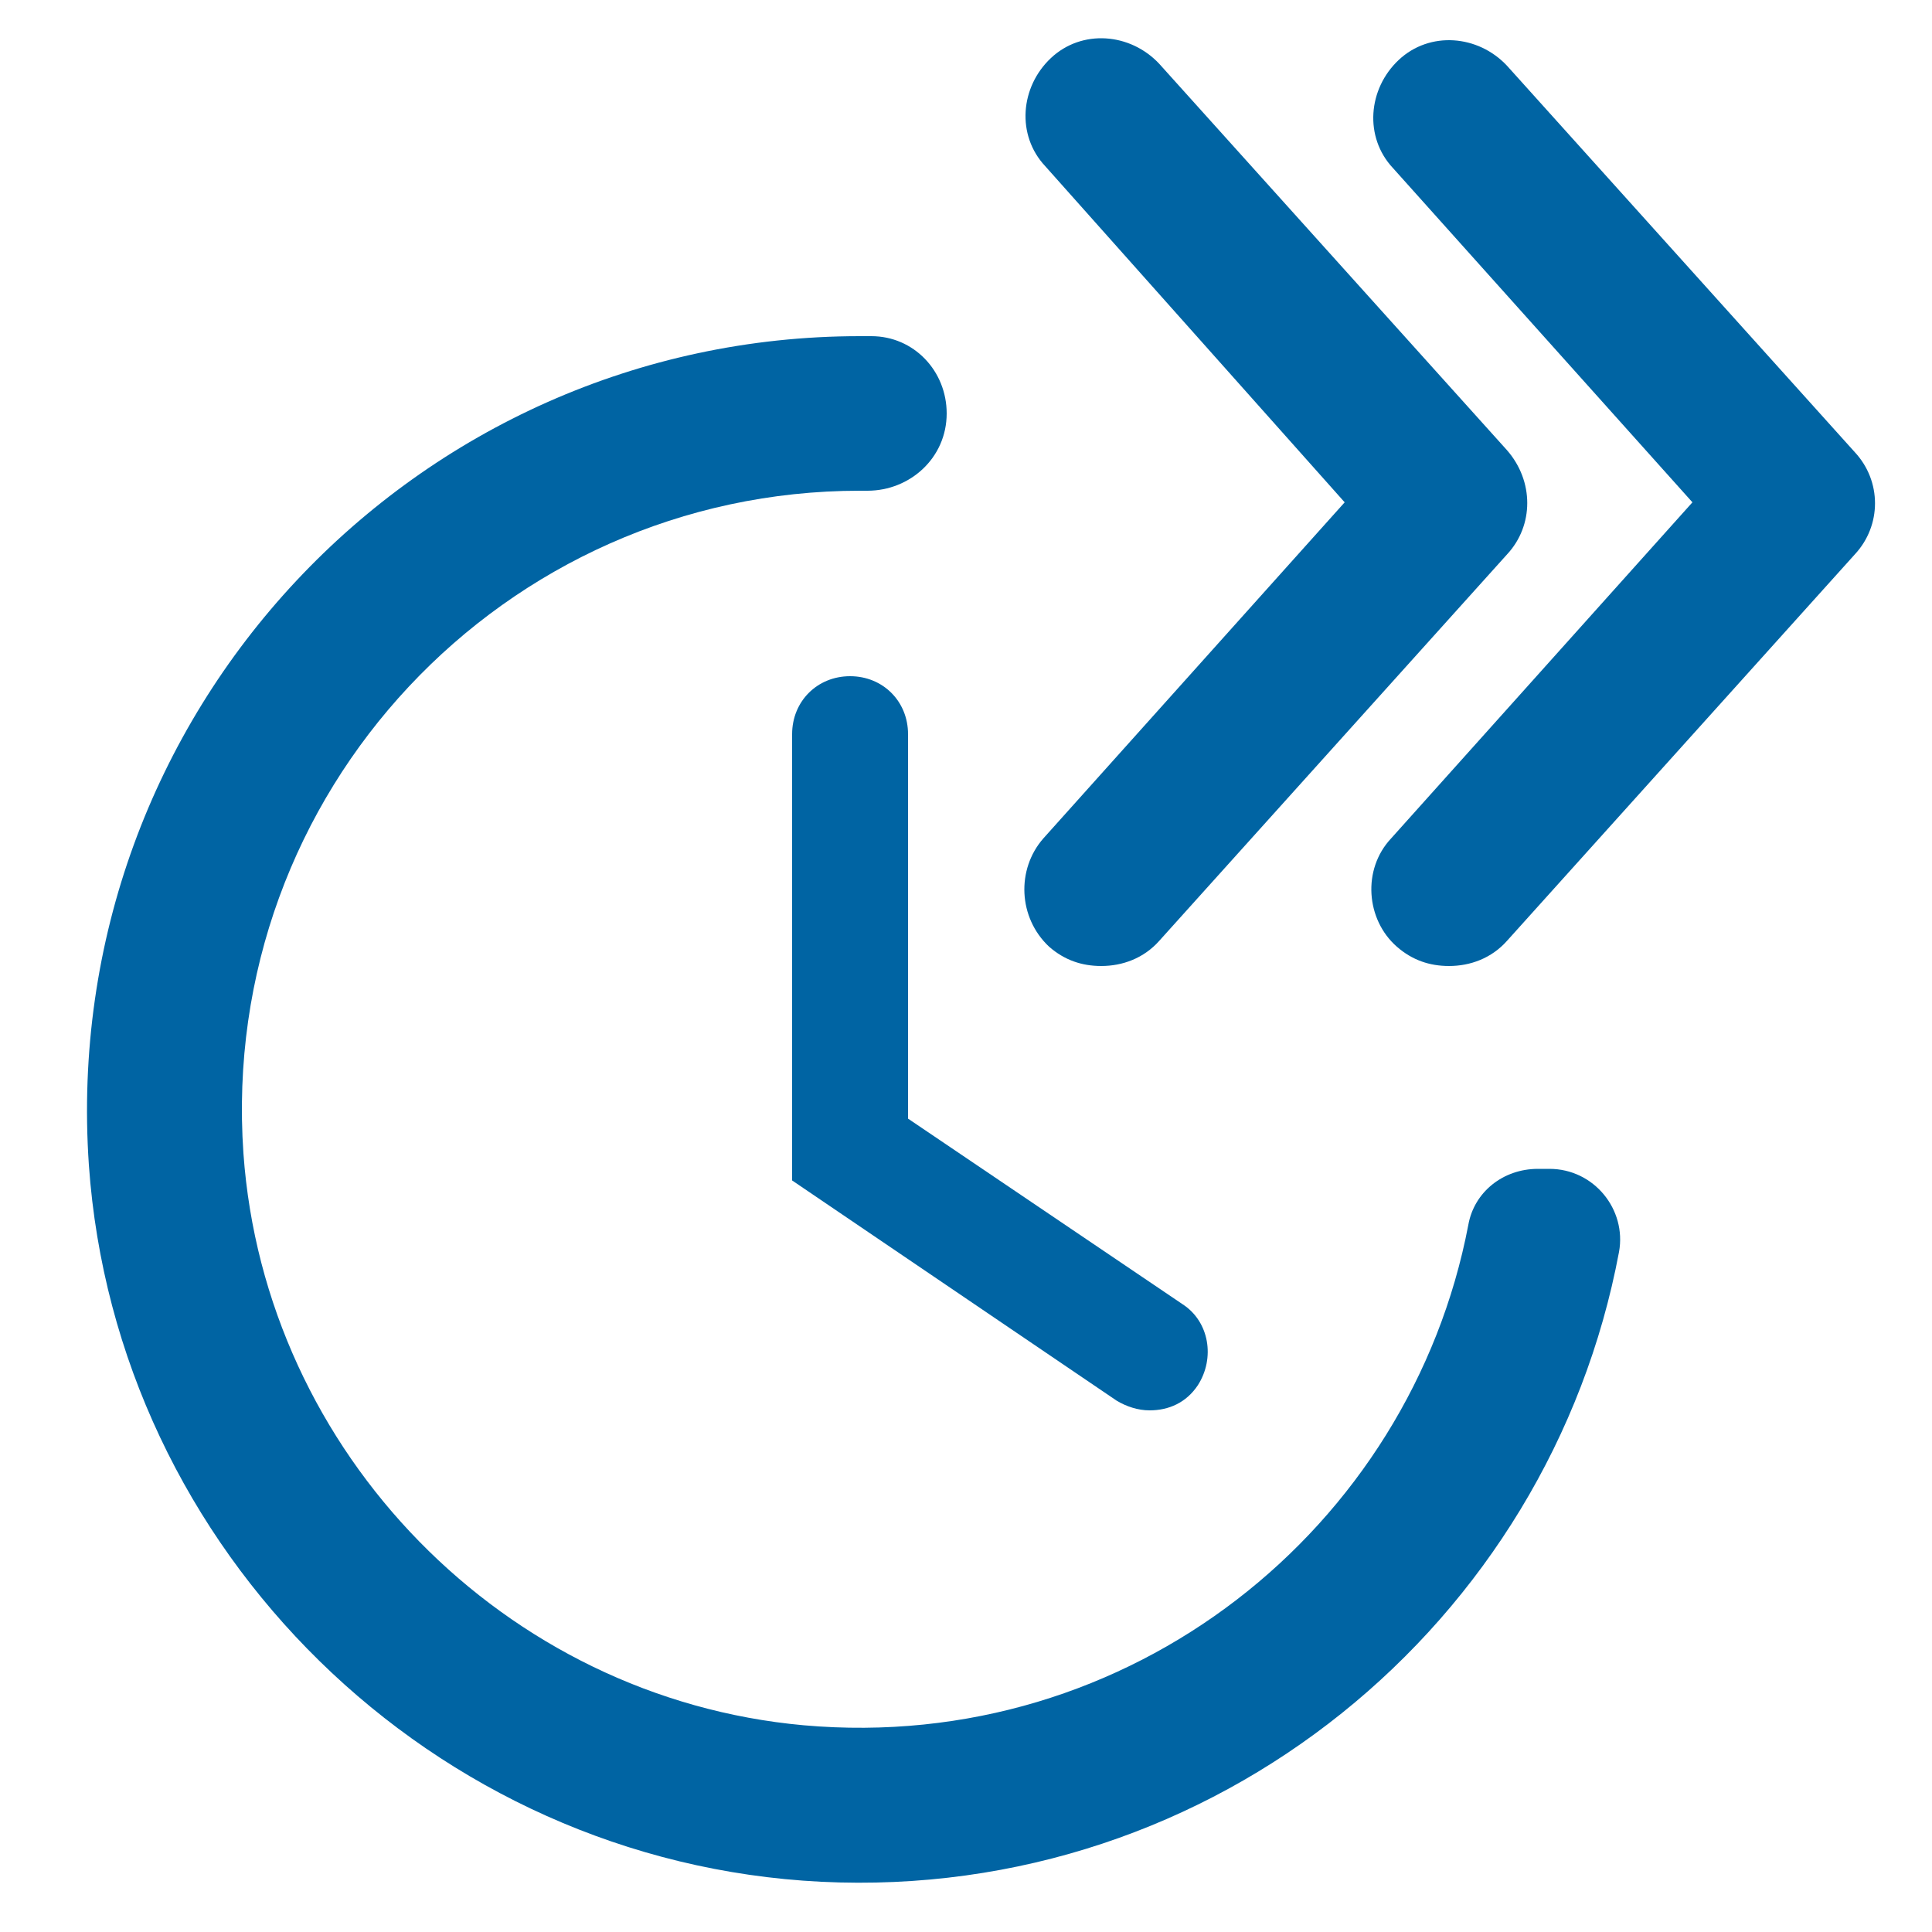 <?xml version="1.0" encoding="utf-8"?>
<!-- Generator: Adobe Illustrator 24.0.2, SVG Export Plug-In . SVG Version: 6.00 Build 0)  -->
<svg version="1.1" id="Ebene_1" xmlns="http://www.w3.org/2000/svg" xmlns:xlink="http://www.w3.org/1999/xlink" x="0px" y="0px"
	 viewBox="0 0 100 100" style="enable-background:new 0 0 100 100;" xml:space="preserve">
<style type="text/css">
	.st0{fill:#0064A3;}
</style>
<path class="st0" d="M59.5,73c-0.6,0-1.2-0.2-1.7-0.5L41,61.1V38c0-1.7,1.3-3,3-3s3,1.3,3,3v19.9l14.2,9.6c1.4,0.9,1.7,2.8,0.8,4.2
	C61.4,72.6,60.5,73,59.5,73z"/>
<path class="st0" d="M54.3,49c0.8,0.7,1.7,1,2.7,1c1.1,0,2.2-0.4,3-1.3l18-20c1.4-1.5,1.4-3.8,0-5.4l-18-20c-1.5-1.6-4-1.8-5.6-0.3
	c-1.6,1.5-1.8,4-0.3,5.6L69.6,26L54,43.4C52.6,45,52.7,47.5,54.3,49z"/>
<path class="st0" d="M96,23.4l-18-20c-1.5-1.6-4-1.8-5.6-0.3c-1.6,1.5-1.8,4-0.3,5.6L87.6,26L72,43.4c-1.5,1.6-1.3,4.2,0.3,5.6
	c0.8,0.7,1.7,1,2.7,1c1.1,0,2.2-0.4,3-1.3l18-20C97.4,27.2,97.4,24.9,96,23.4z"/>
<path class="st0" d="M80.2,60.5h-0.6c-1.8,0-3.3,1.2-3.6,2.9c-3,15.7-17.5,27.4-34.4,25.9c-15.5-1.4-27.9-14.1-29-29.6
	c-1.3-18.7,13.5-34.3,31.9-34.3c0.1,0,0.3,0,0.4,0c2.2,0,4.1-1.7,4.1-4v0c0-2.2-1.7-4-3.9-4c-0.2,0-0.4,0-0.6,0
	c-23,0-41.5,19.5-39.9,42.9c1.4,20,17.8,36.1,37.9,37.1c20.4,1,37.7-13.4,41.3-32.6C84.2,62.6,82.5,60.5,80.2,60.5z"/>
</svg>
